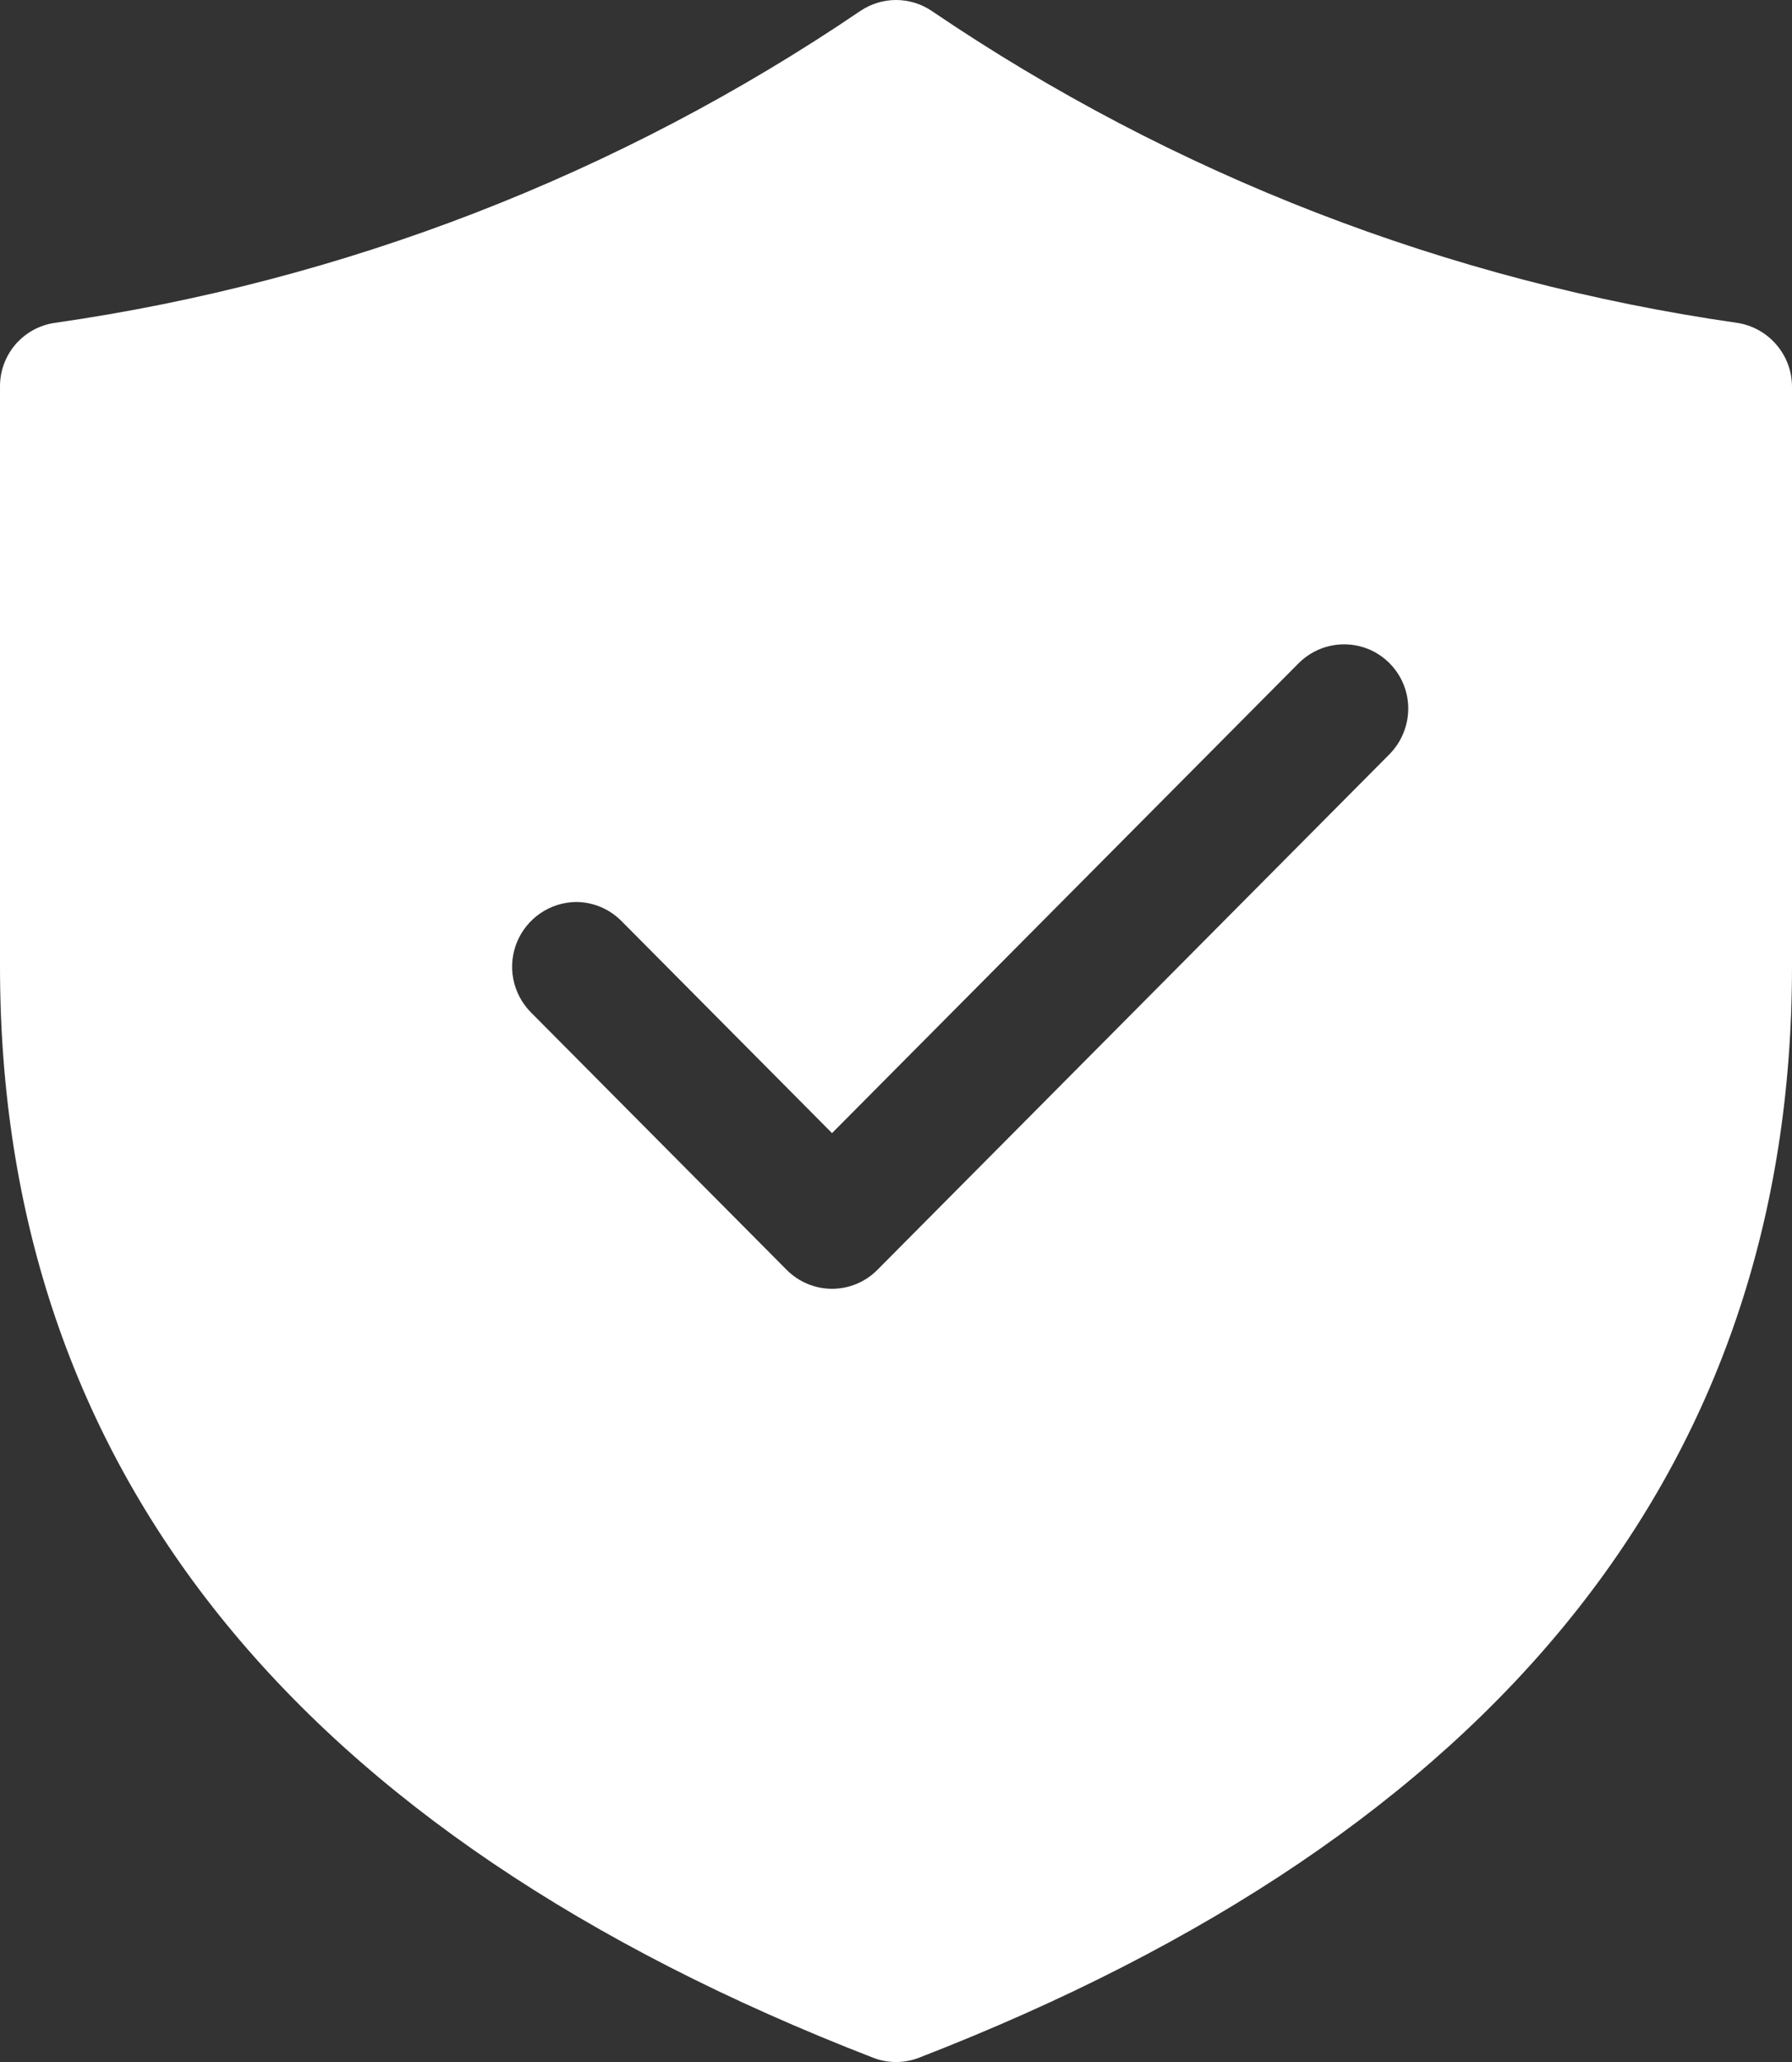 <svg width="40" height="46" viewBox="0 0 40 46" fill="none" xmlns="http://www.w3.org/2000/svg">
<rect x="0" y="0" width="40" height="46" fill="#333333" stroke="none"/>
<path d="M20.793 0.241C20.558 0.084 20.283 0 20.001 0C19.719 0 19.444 0.084 19.209 0.241C13.822 3.897 7.673 6.278 1.228 7.202C0.886 7.25 0.572 7.421 0.347 7.682C0.121 7.944 -0.002 8.278 3.5988e-05 8.624V21.561C3.5988e-05 32.746 6.593 40.909 19.487 45.904C19.817 46.033 20.183 46.033 20.515 45.904C33.407 40.907 40 32.744 40 21.561V8.624C39.999 8.279 39.875 7.947 39.649 7.686C39.424 7.425 39.113 7.253 38.772 7.202C32.327 6.278 26.18 3.897 20.793 0.241ZM31.011 16.83L19.583 28.33C19.451 28.463 19.294 28.569 19.12 28.641C18.946 28.714 18.76 28.751 18.572 28.751C18.384 28.751 18.198 28.714 18.025 28.641C17.851 28.569 17.694 28.463 17.561 28.33L11.846 22.58C11.648 22.378 11.513 22.122 11.458 21.844C11.404 21.566 11.432 21.279 11.54 21.017C11.648 20.755 11.83 20.531 12.064 20.372C12.299 20.212 12.574 20.126 12.857 20.122C13.046 20.122 13.232 20.16 13.405 20.232C13.579 20.305 13.736 20.411 13.869 20.544L18.572 25.278L28.989 14.794C29.189 14.594 29.444 14.457 29.721 14.402C29.999 14.346 30.286 14.374 30.548 14.481C30.723 14.554 30.881 14.66 31.015 14.794C31.148 14.928 31.254 15.086 31.326 15.261C31.398 15.436 31.435 15.623 31.434 15.812C31.433 16.002 31.395 16.189 31.322 16.363C31.25 16.537 31.144 16.696 31.011 16.83Z" fill="white"/>
</svg>

